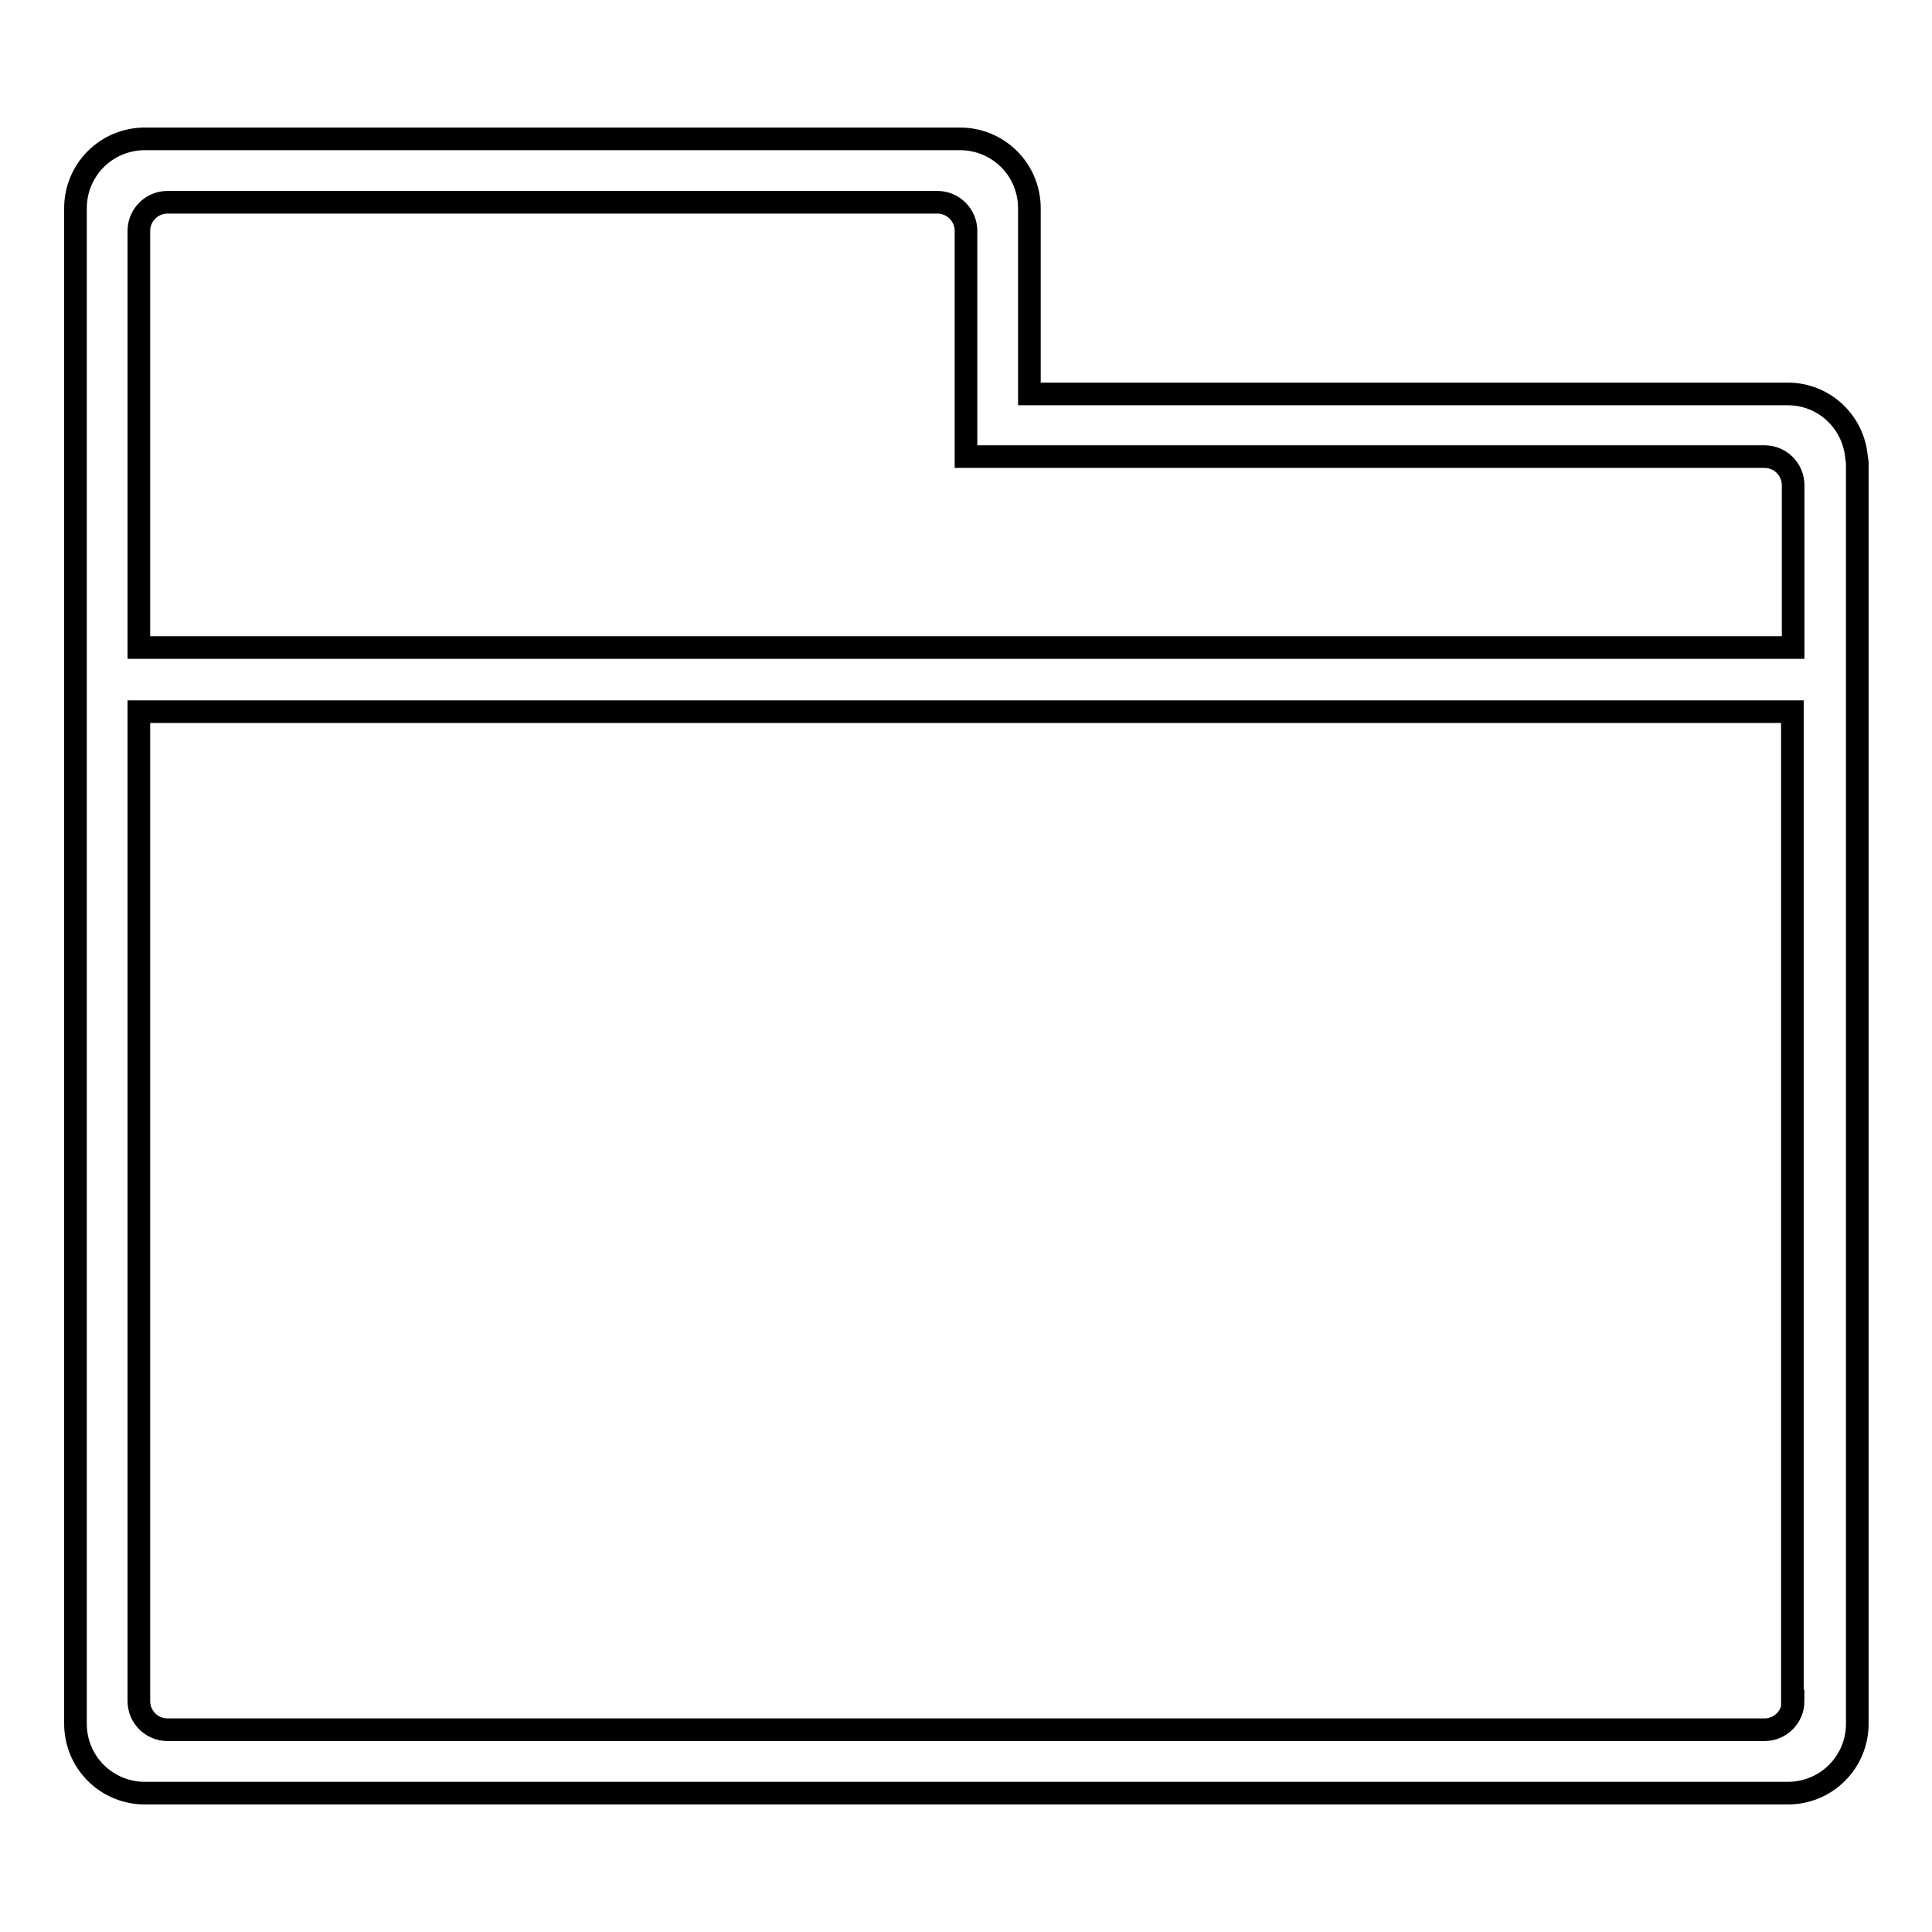 <?xml version="1.0" encoding="utf-8"?>
<!-- Svg Vector Icons : http://www.onlinewebfonts.com/icon -->
<!DOCTYPE svg PUBLIC "-//W3C//DTD SVG 1.1//EN" "http://www.w3.org/Graphics/SVG/1.1/DTD/svg11.dtd">
<svg version="1.1" xmlns="http://www.w3.org/2000/svg" xmlns:xlink="http://www.w3.org/1999/xlink" x="0px" y="0px" viewBox="0 0 256 256" enable-background="new 0 0 256 256" xml:space="preserve">
<g><g><path stroke-width="3" fill-opacity="0" stroke="#000000"  d="M246,60.6c-0.4-4.7-4.3-8.4-9.1-8.4H136.4V27.6c0-5.1-4.1-9.2-9.2-9.2H19.2c-5.1,0-9.2,4.1-9.2,9.2V69v8.4v12.2v0.9v137.9c0,5.1,4.1,9.2,9.2,9.2h217.7c5.1,0,9.2-4.1,9.2-9.2V102.7V90.5v-0.9V61.3L246,60.6L246,60.6z M18.4,69V30.6c0-2.1,1.7-3.8,3.8-3.8h102c2.1,0,3.8,1.7,3.8,3.8v21.5v8.4h8.4h97.4c2.1,0,3.8,1.7,3.8,3.8v21.5H18.4v-8.4V69z M237.6,225.4c0,2.1-1.7,3.8-3.8,3.8H22.2c-2.1,0-3.8-1.7-3.8-3.8V94.3h219.1v8.4V225.4z"/></g></g>
</svg>